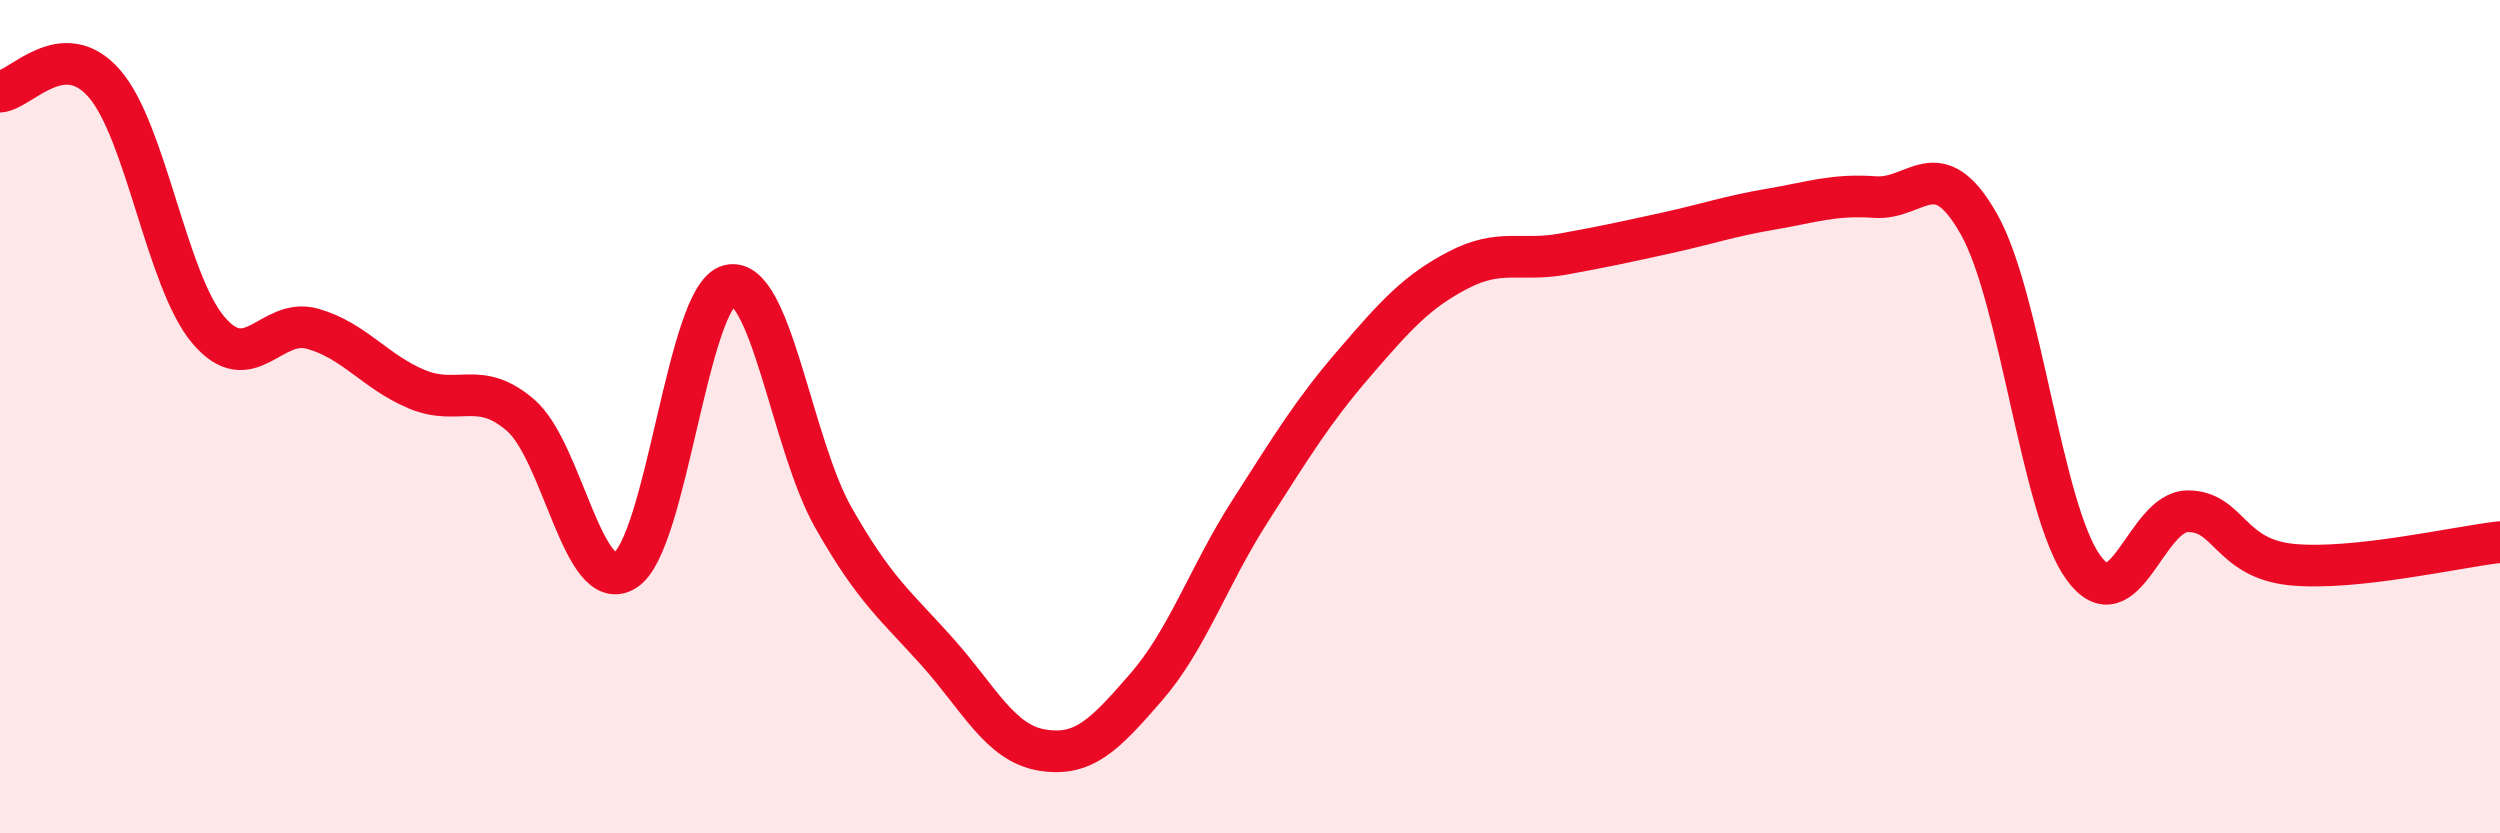
    <svg width="60" height="20" viewBox="0 0 60 20" xmlns="http://www.w3.org/2000/svg">
      <path
        d="M 0,2.2 C 0.5,2.16 1.5,0.86 2.5,2 C 3.5,3.14 4,6.74 5,7.92 C 6,9.1 6.5,7.61 7.5,7.89 C 8.5,8.17 9,8.92 10,9.34 C 11,9.76 11.5,9.1 12.5,9.97 C 13.5,10.84 14,14.31 15,13.69 C 16,13.07 16.5,7.1 17.5,6.85 C 18.5,6.6 19,10.66 20,12.42 C 21,14.18 21.5,14.53 22.5,15.65 C 23.5,16.77 24,17.83 25,18 C 26,18.17 26.5,17.65 27.5,16.5 C 28.5,15.35 29,13.83 30,12.27 C 31,10.71 31.5,9.88 32.5,8.72 C 33.5,7.56 34,7 35,6.48 C 36,5.96 36.5,6.28 37.5,6.1 C 38.5,5.92 39,5.81 40,5.59 C 41,5.37 41.5,5.19 42.5,5.02 C 43.5,4.85 44,4.66 45,4.73 C 46,4.8 46.5,3.61 47.5,5.39 C 48.5,7.17 49,12.24 50,13.62 C 51,15 51.5,12.28 52.5,12.27 C 53.5,12.26 53.5,13.4 55,13.55 C 56.5,13.7 59,13.12 60,13.01L60 20L0 20Z"
        fill="#EB0A25"
        opacity="0.1"
        stroke-linecap="round"
        stroke-linejoin="round"
      />
      <path
        d="M 0,2.2 C 0.5,2.16 1.5,0.86 2.5,2 C 3.5,3.14 4,6.74 5,7.92 C 6,9.1 6.5,7.61 7.5,7.89 C 8.5,8.17 9,8.92 10,9.34 C 11,9.76 11.5,9.1 12.5,9.97 C 13.5,10.84 14,14.31 15,13.69 C 16,13.07 16.5,7.1 17.5,6.85 C 18.5,6.6 19,10.66 20,12.42 C 21,14.18 21.5,14.53 22.5,15.65 C 23.5,16.77 24,17.83 25,18 C 26,18.17 26.5,17.65 27.5,16.5 C 28.5,15.35 29,13.83 30,12.27 C 31,10.71 31.5,9.88 32.5,8.72 C 33.5,7.56 34,7 35,6.48 C 36,5.96 36.5,6.28 37.5,6.1 C 38.5,5.92 39,5.81 40,5.59 C 41,5.37 41.5,5.19 42.5,5.02 C 43.5,4.85 44,4.66 45,4.73 C 46,4.8 46.5,3.61 47.5,5.39 C 48.5,7.17 49,12.24 50,13.62 C 51,15 51.5,12.28 52.5,12.27 C 53.5,12.26 53.5,13.4 55,13.55 C 56.5,13.7 59,13.12 60,13.01"
        stroke="#EB0A25"
        stroke-width="1"
        fill="none"
        stroke-linecap="round"
        stroke-linejoin="round"
      />
    </svg>
  